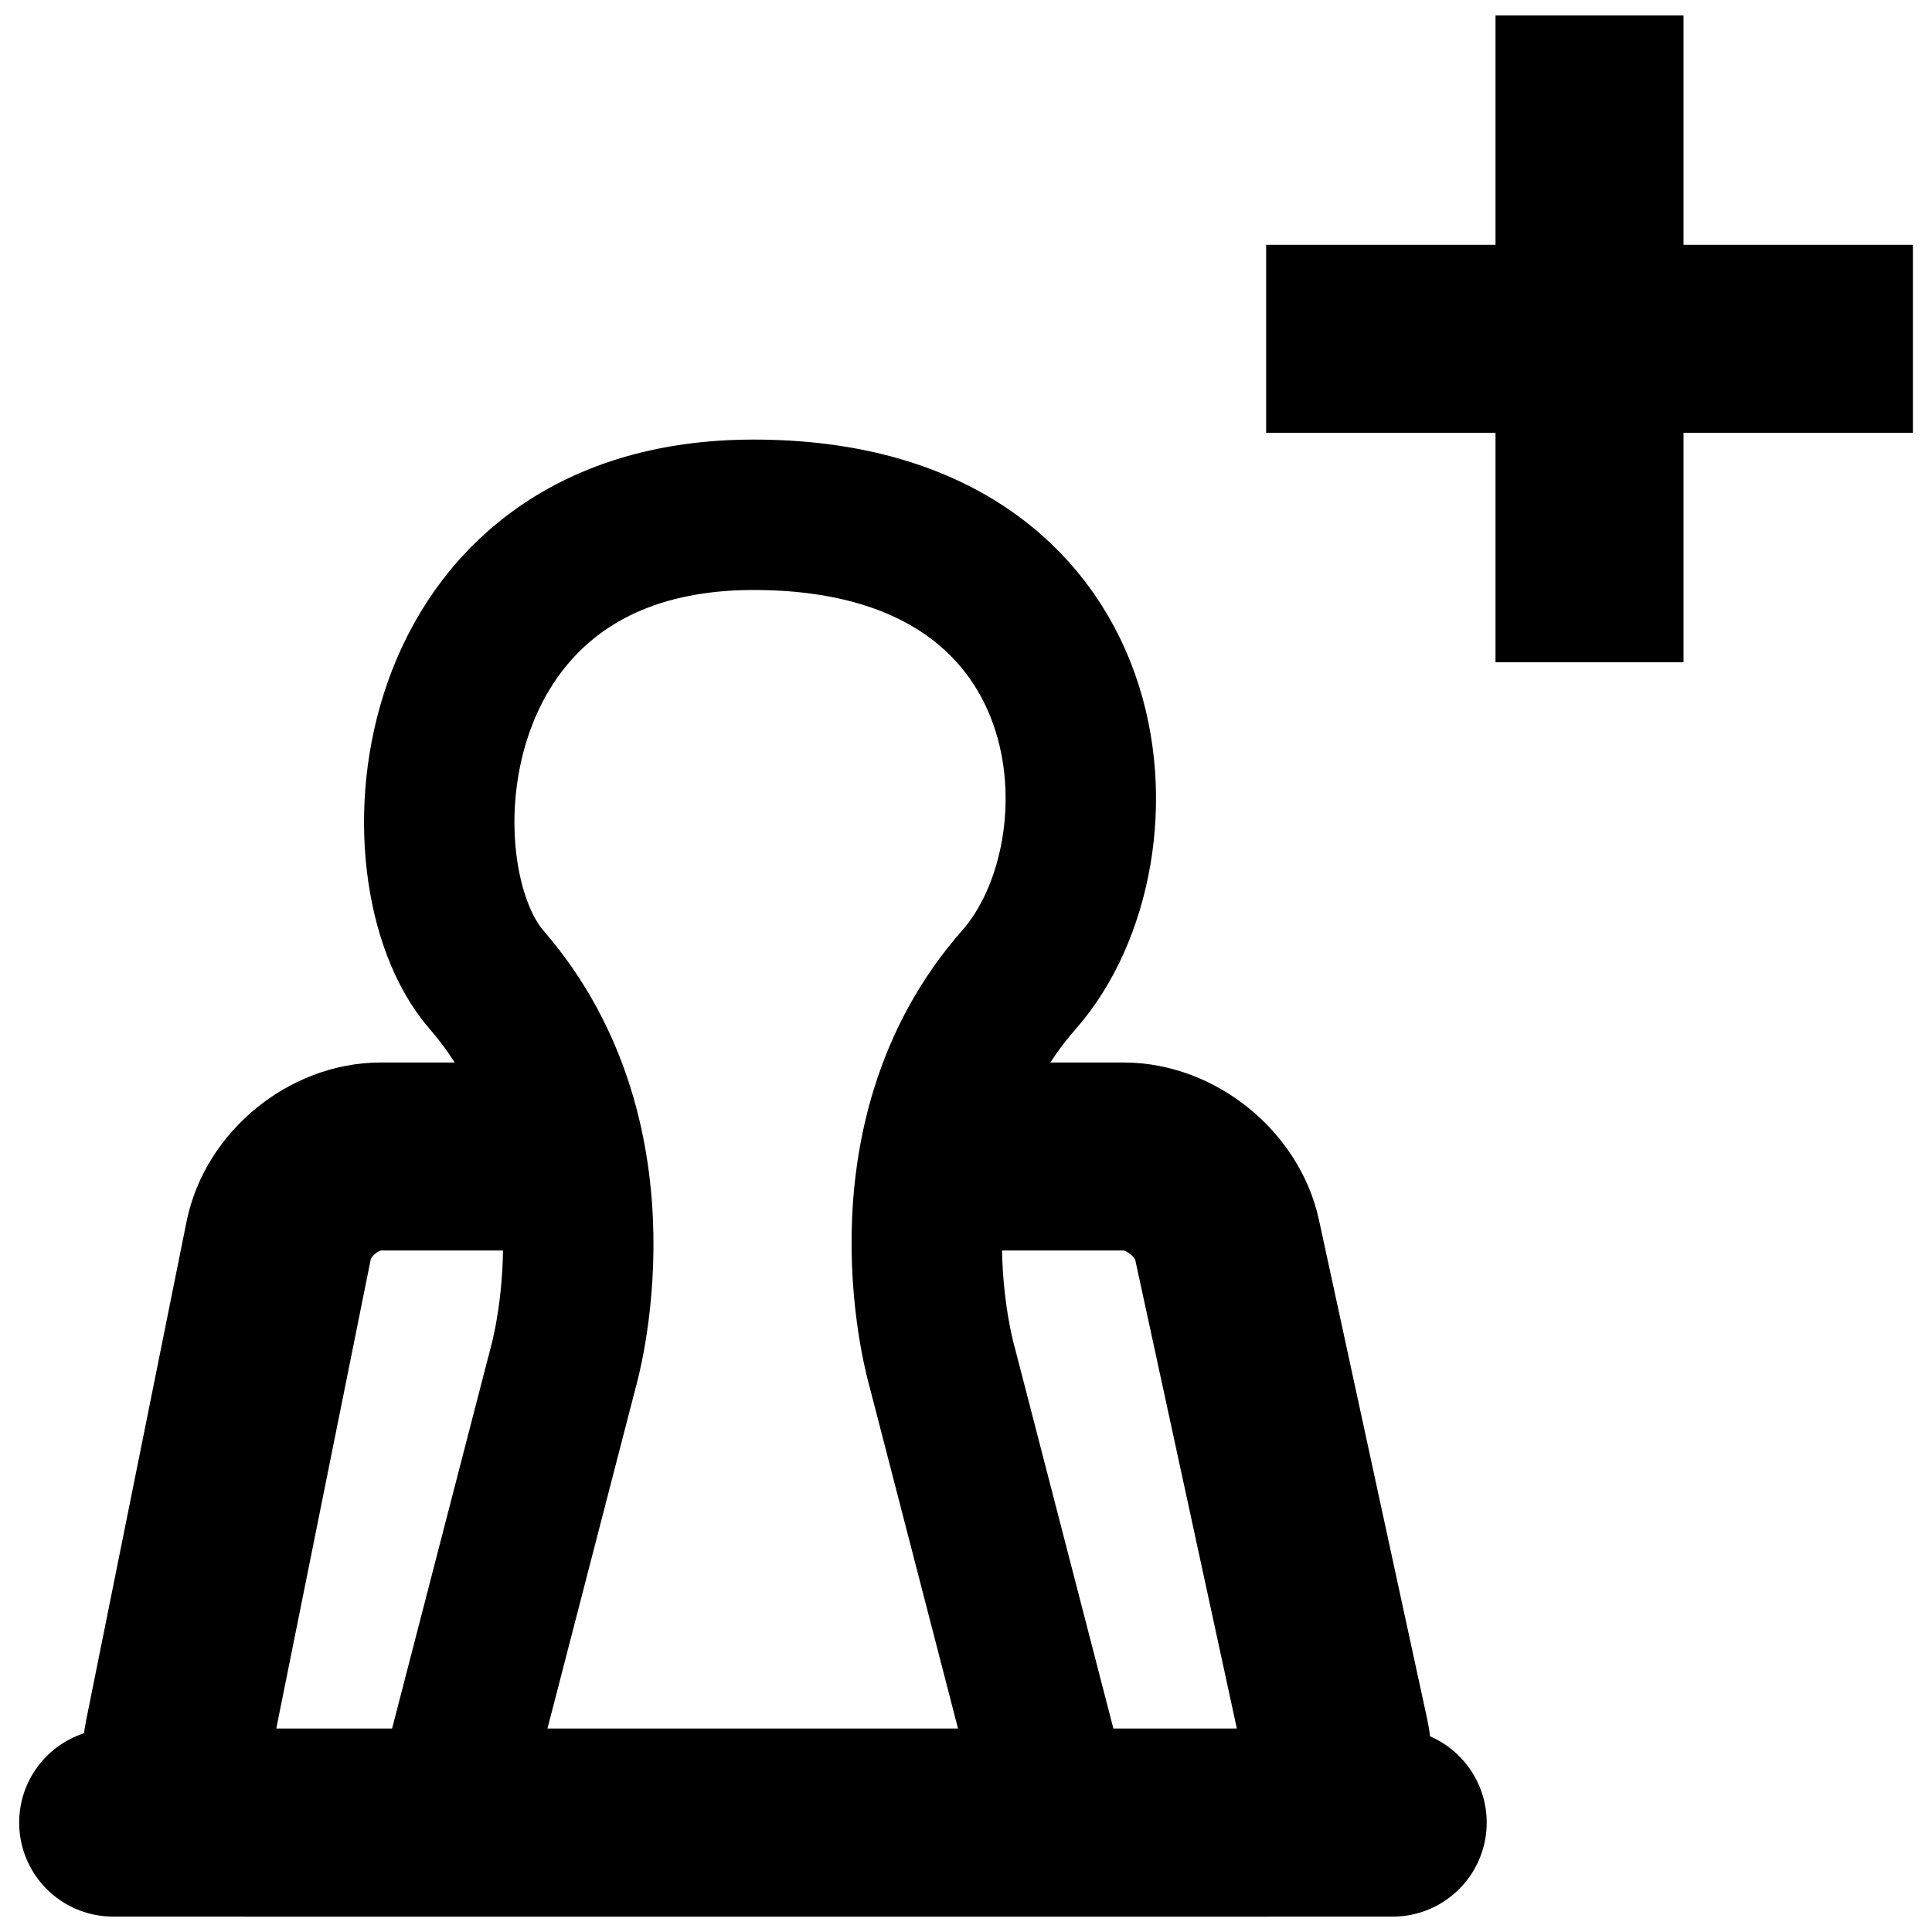 <?xml version="1.0" encoding="UTF-8"?>
<!-- Uploaded to: SVG Repo, www.svgrepo.com, Generator: SVG Repo Mixer Tools -->
<svg width="800px" height="800px" version="1.1" viewBox="144 144 512 512" xmlns="http://www.w3.org/2000/svg">
 <g fill="none" stroke="#000000">
  <path transform="matrix(1.993 0 0 1.993 149.08 148.09)" d="m138.03 238.85-4.62-17.854-10.651-41.154s-8.907-29.97 10.185-51.619c15.151-17.182 12.58-61.823-35.281-61.823-44.847 0-47.91 47.557-35.521 61.823 18.936 21.8 10.185 51.619 10.185 51.619l-10.649 41.152-4.622 17.854" stroke-width="20"/>
  <path transform="matrix(1.993 0 0 1.993 149.08 148.09)" d="m12.499 240.3h170.14" stroke-linecap="round" stroke-width="25"/>
  <path transform="matrix(1.993 0 0 1.993 149.08 148.09)" d="m121.58 151.73h25.309c6.229 0 12.407 4.981 13.726 11.069l14.405 66.439c1.319 6.088-2.695 11.069-8.926 11.069l-135.85-0.002c-6.229 0-10.322-4.996-9.091-11.104l13.362-66.368c1.229-6.108 7.333-11.104 13.562-11.104h25.332" stroke-width="25"/>
  <path transform="matrix(1.993 0 0 1.993 149.08 148.09)" d="m165.81 43h86.001" stroke-width="25"/>
  <path transform="matrix(1.993 0 0 1.993 149.08 148.09)" d="m208.81-1.4211e-14v86.001" stroke-width="25"/>
 </g>
</svg>